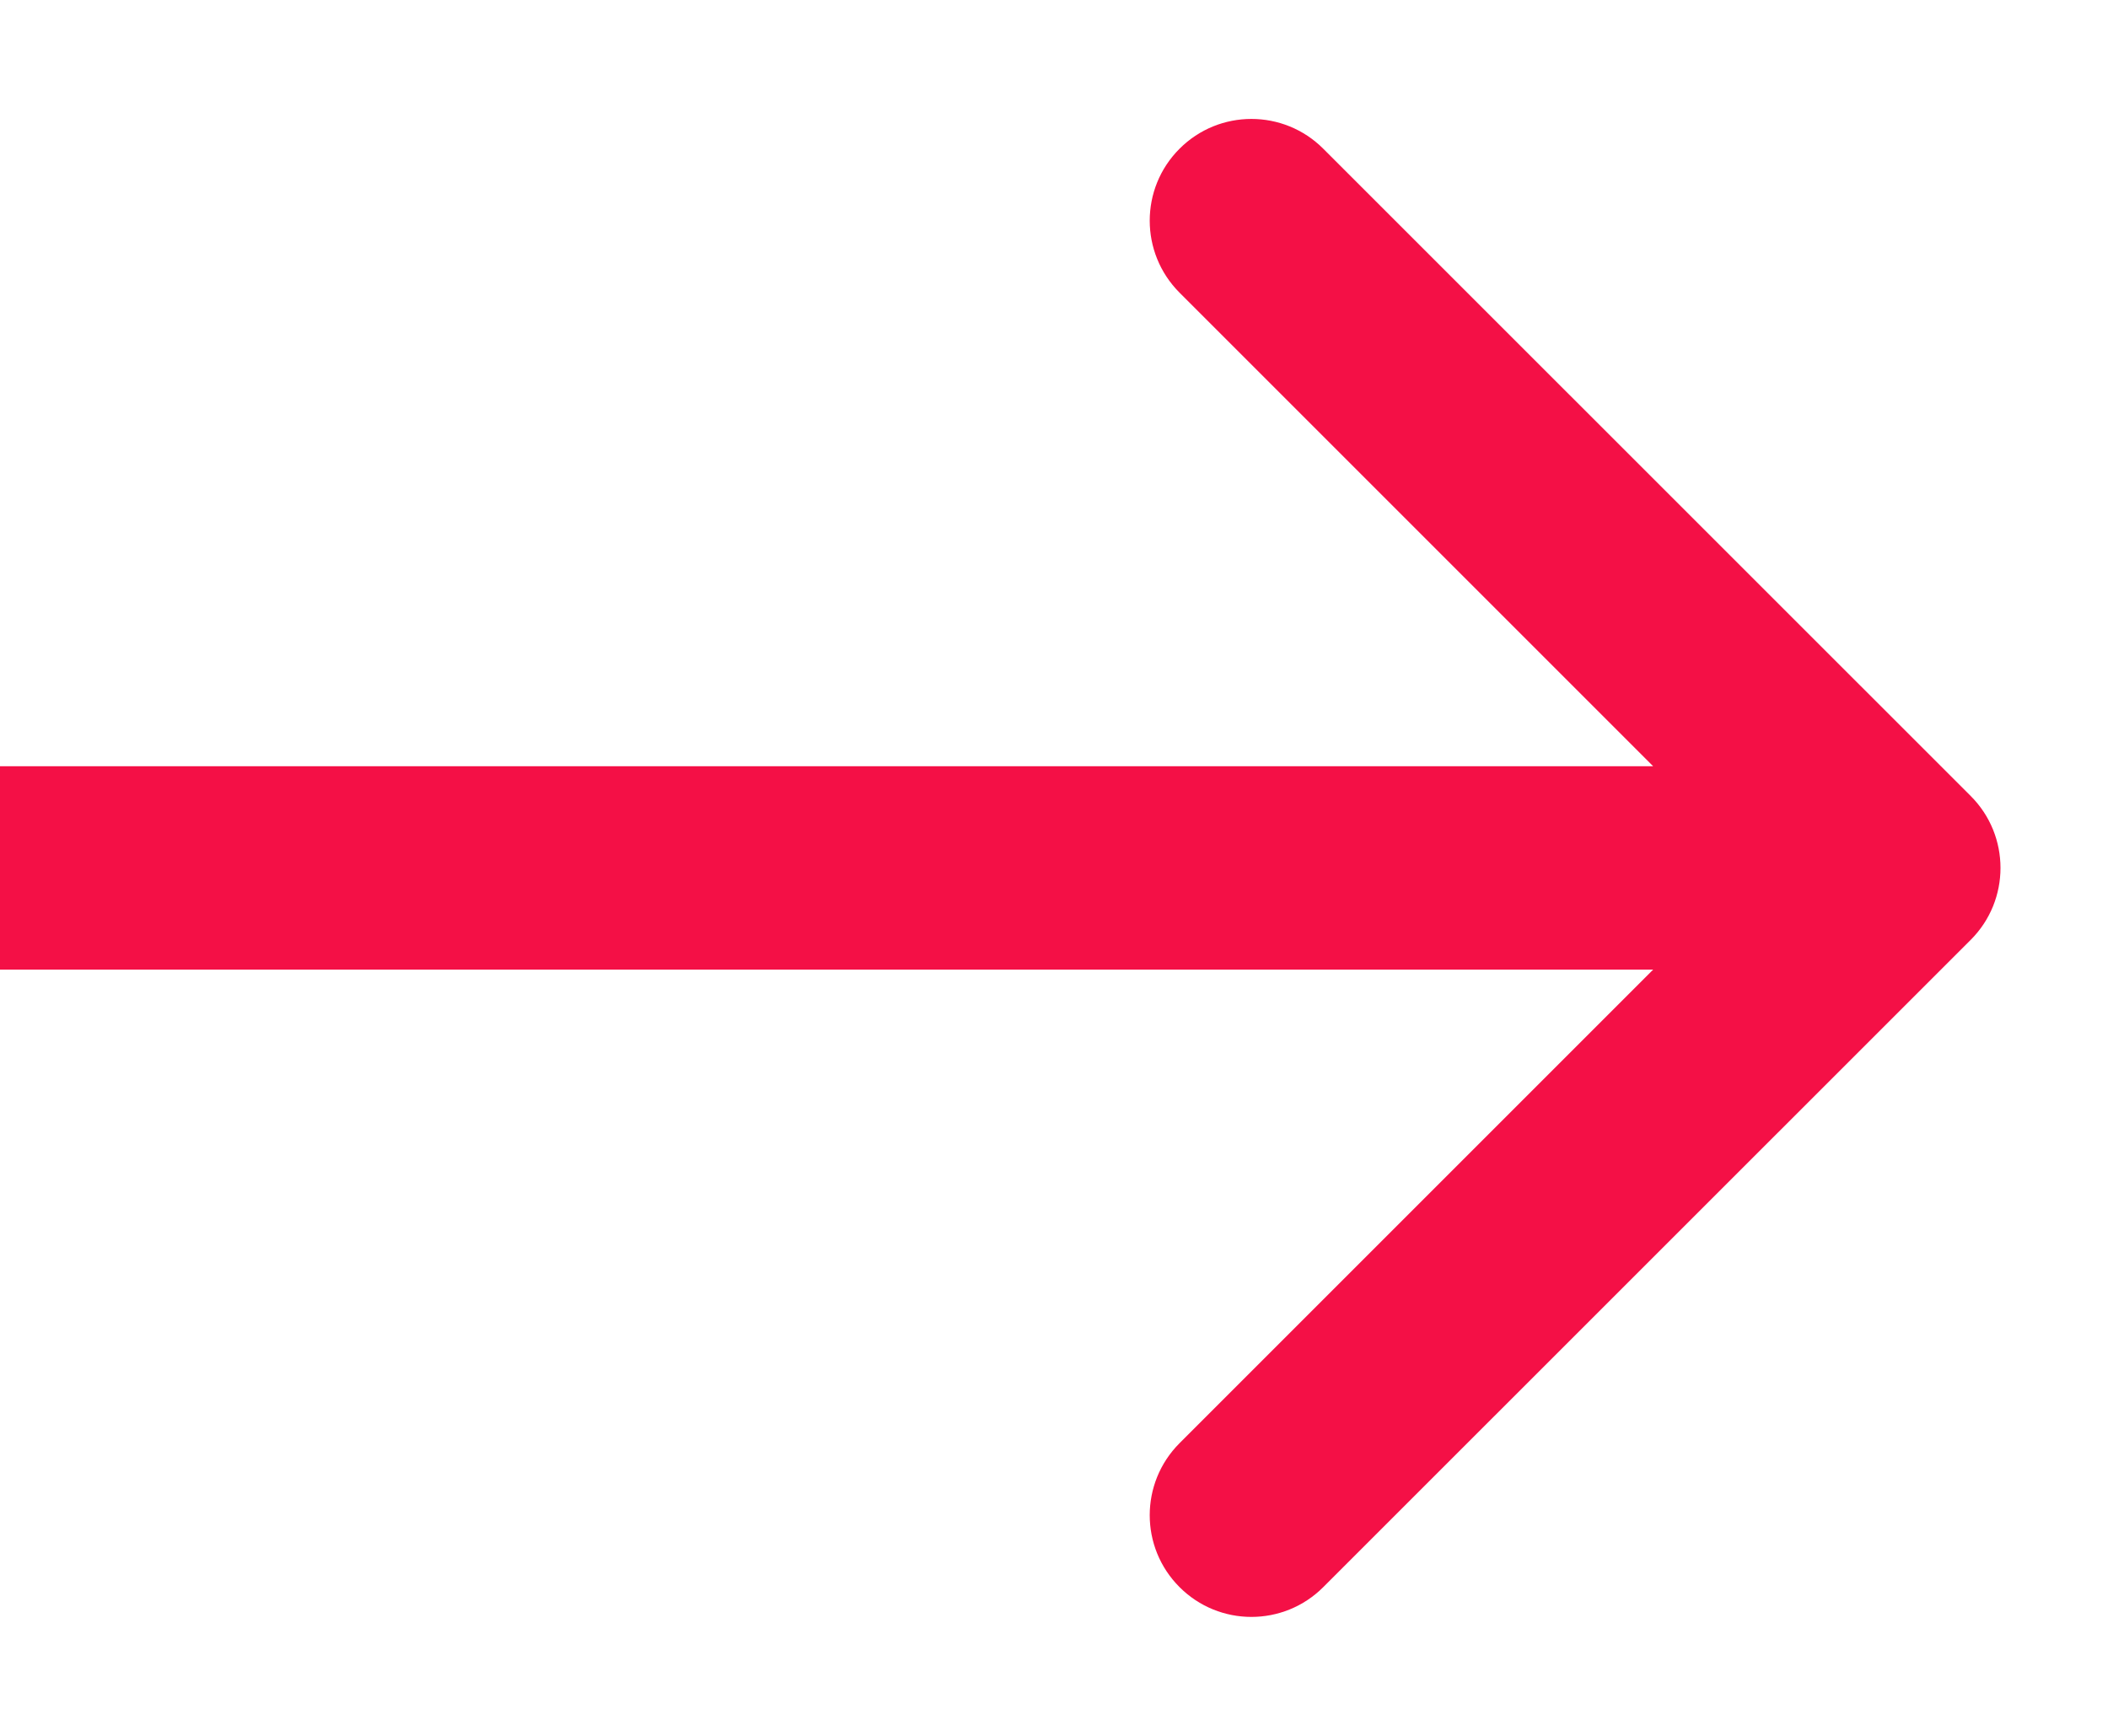 <svg width="17" height="14" viewBox="0 0 17 14" fill="none" xmlns="http://www.w3.org/2000/svg">
<path d="M15.893 7.58C16.213 7.26 16.213 6.74 15.893 6.42L10.672 1.2C10.352 0.879 9.832 0.879 9.512 1.2C9.192 1.52 9.192 2.039 9.512 2.36L14.152 7L9.512 11.64C9.192 11.961 9.192 12.48 9.512 12.8C9.832 13.121 10.352 13.121 10.672 12.8L15.893 7.58ZM-7.1714e-08 7.82L15.312 7.82L15.312 6.18L7.1714e-08 6.18L-7.1714e-08 7.82Z" fill="#F41046"/>
</svg>
